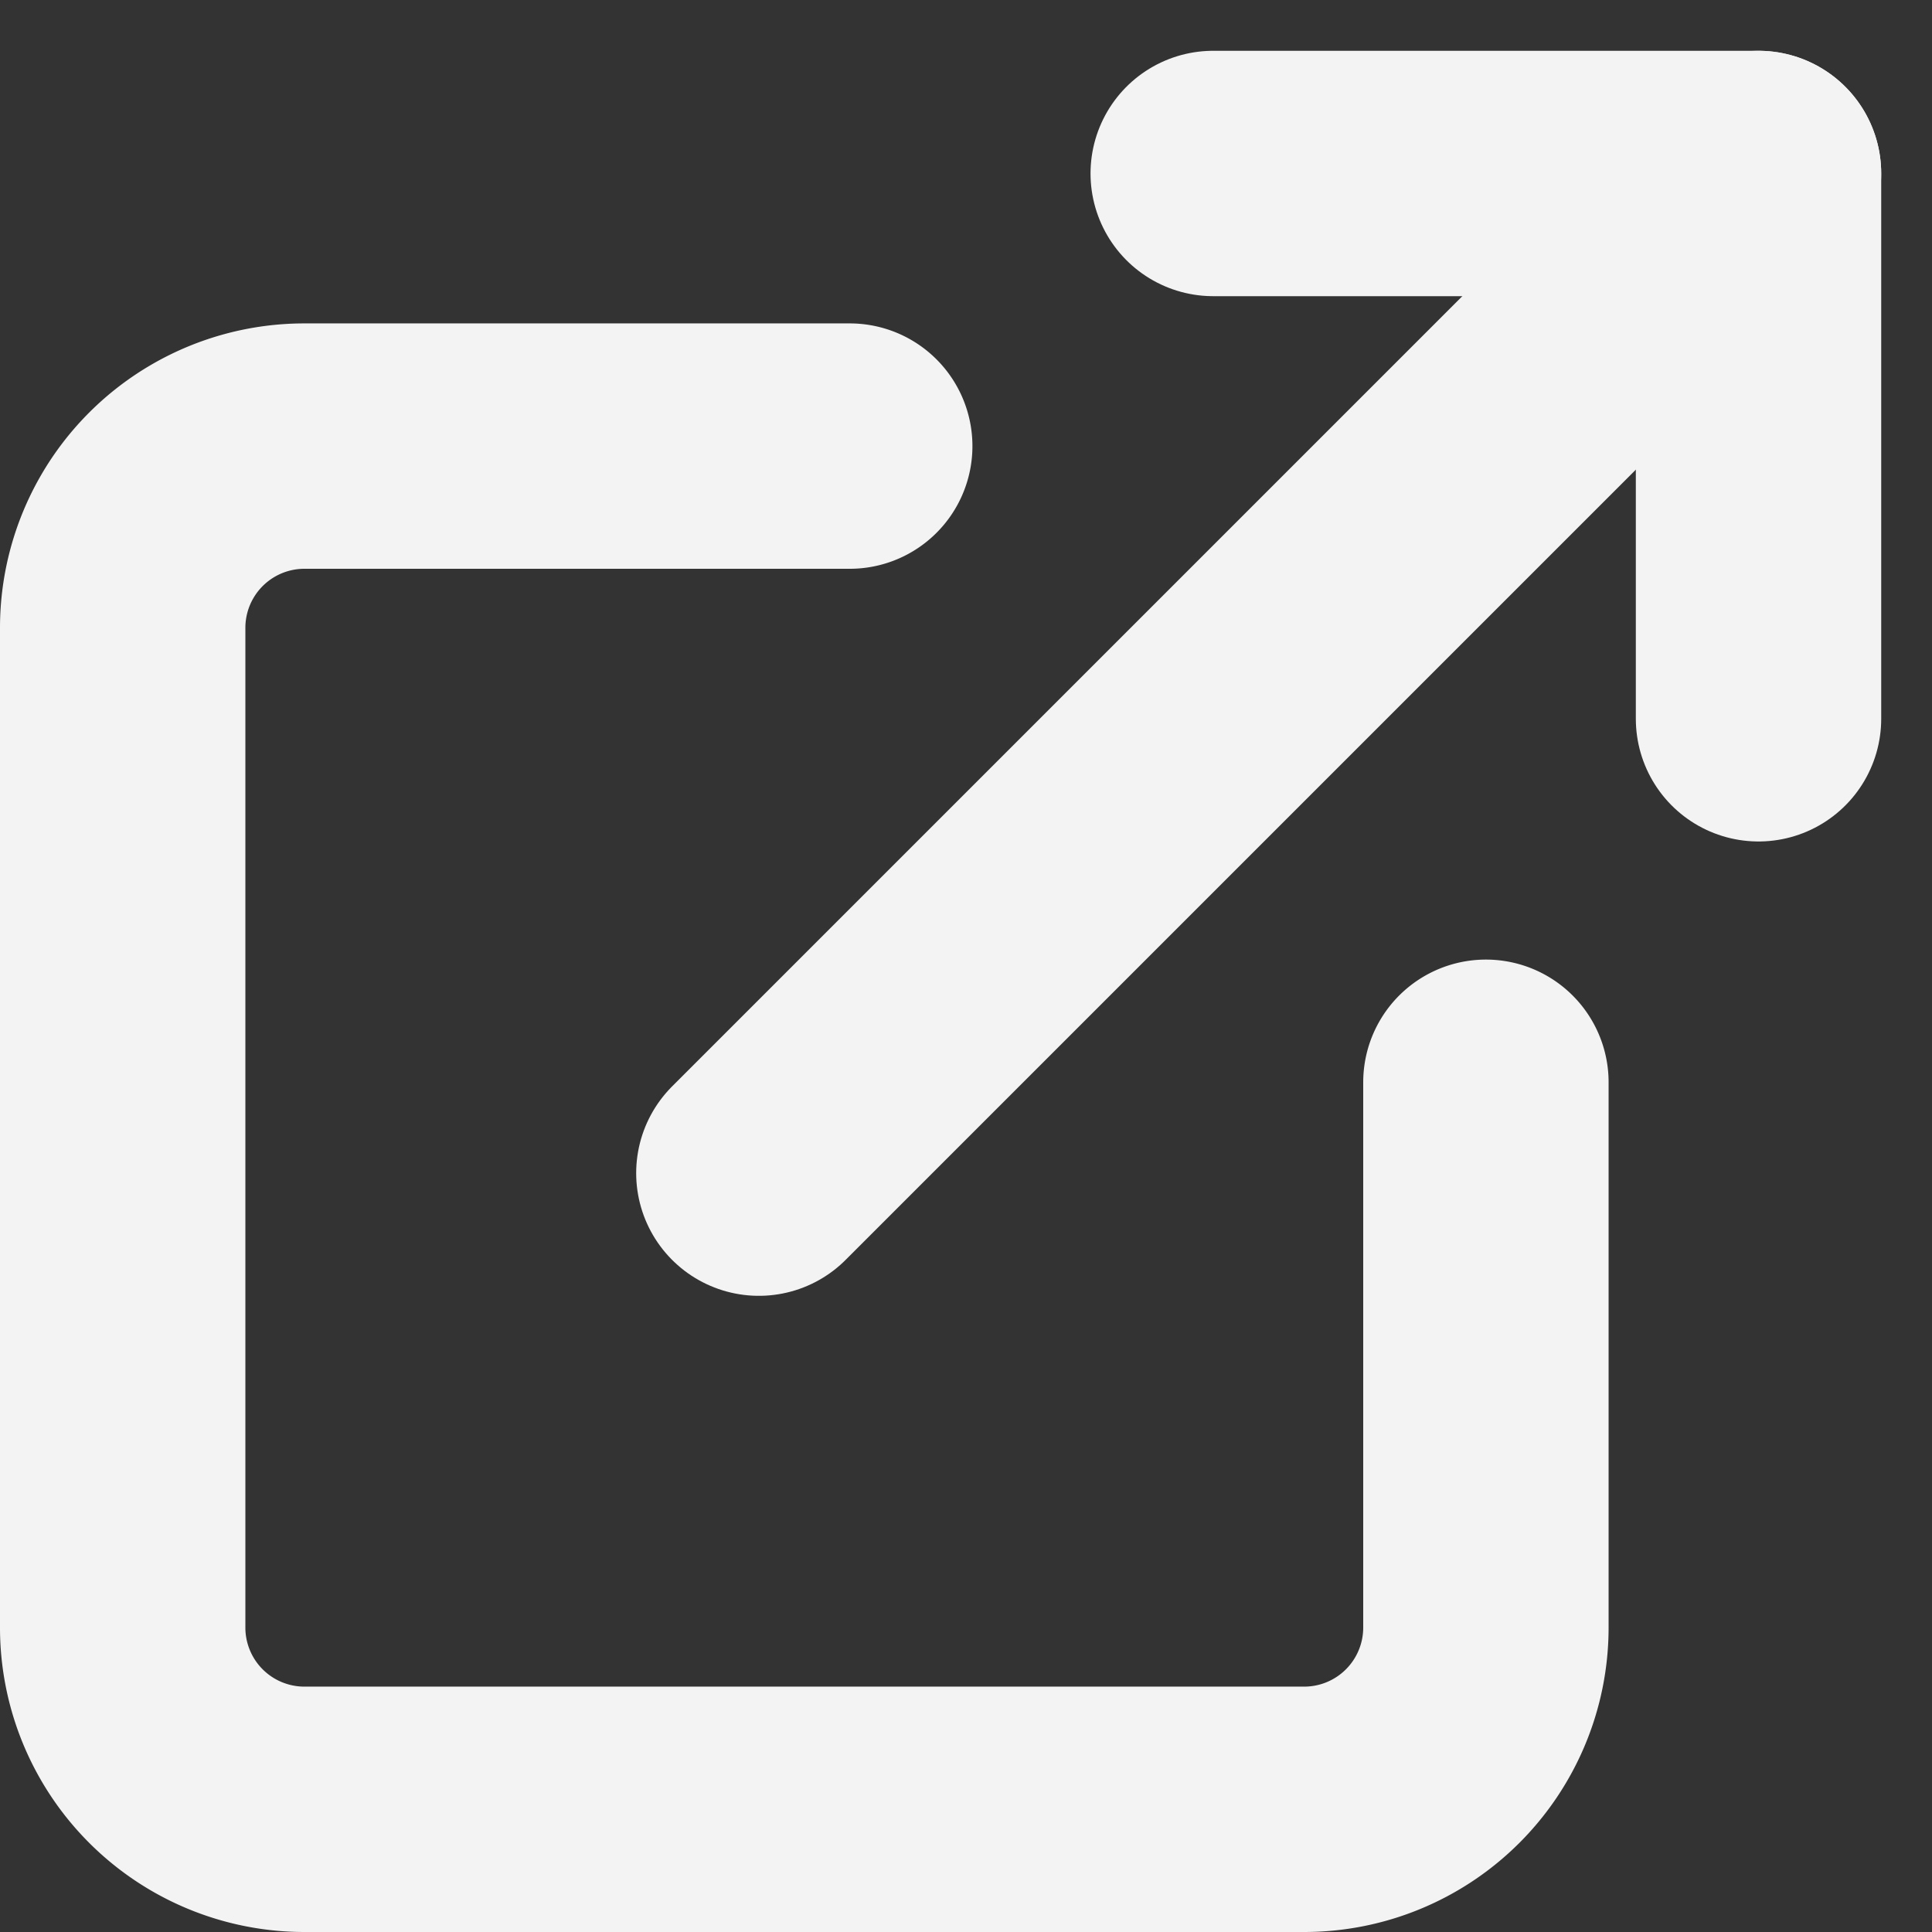 <svg xmlns="http://www.w3.org/2000/svg" width="23.621" height="23.621" viewBox="0 0 23.621 23.621">
  <rect x="0" y="0" width="23.621" height="23.621" fill="#333333" stroke="none"/>
  <g id="Icon_feather-external-link" data-name="Icon feather-external-link" transform="translate(-3 -2.379)">
    <path id="Path_96" data-name="Path 96" d="M21.167,16.778v6.667a2.222,2.222,0,0,1-2.222,2.222H6.722A2.222,2.222,0,0,1,4.5,23.444V11.222A2.222,2.222,0,0,1,6.722,9h6.667" transform="translate(0 -1.167)" fill="none" stroke="#f3f3f3" stroke-linecap="round" stroke-linejoin="round" stroke-width="3"/>
    <path id="Path_97" data-name="Path 97" d="M22.5,4.5h6.667v6.667" transform="translate(-4.667)" fill="none" stroke="#f3f3f3" stroke-linecap="round" stroke-linejoin="round" stroke-width="3"/>
    <path id="Path_98" data-name="Path 98" d="M15,16.722,27.222,4.5" transform="translate(-2.722)" fill="none" stroke="#f3f3f3" stroke-linecap="round" stroke-linejoin="round" stroke-width="3"/>
  </g>
</svg>
